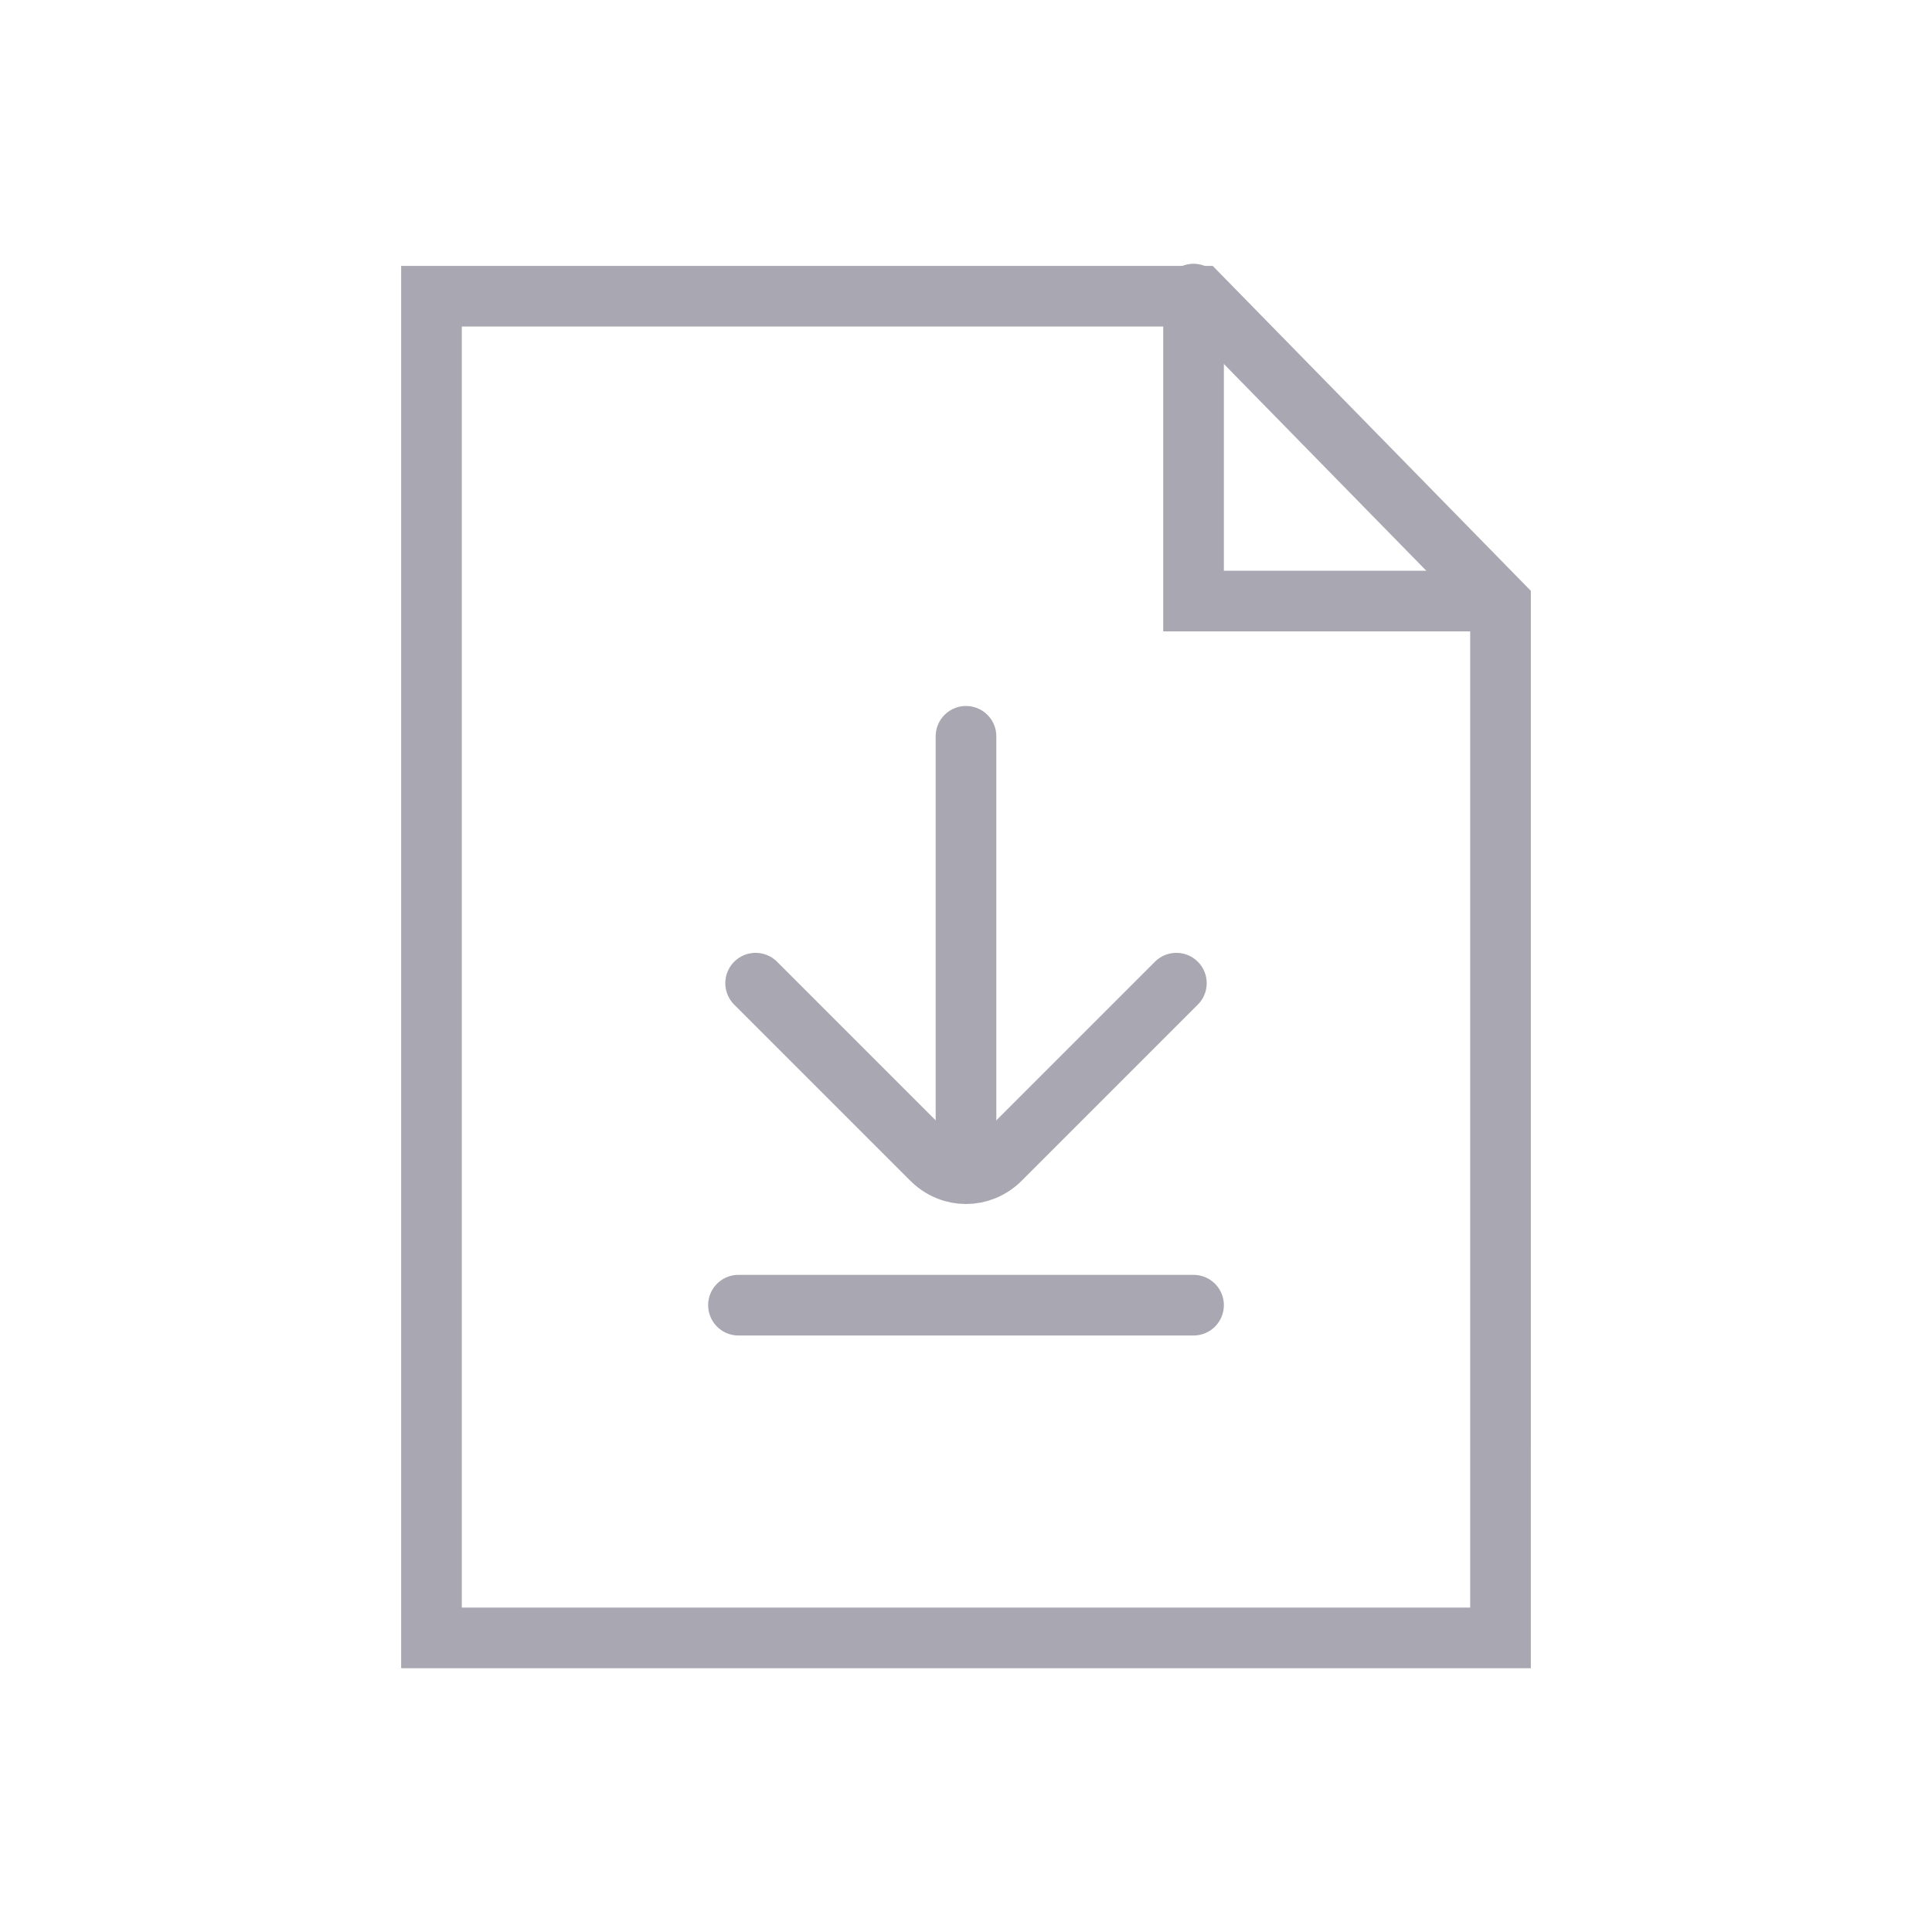 <?xml version="1.0" encoding="utf-8"?>
<!-- Generator: Adobe Illustrator 25.2.3, SVG Export Plug-In . SVG Version: 6.00 Build 0)  -->
<svg version="1.1" id="Layer_1" xmlns="http://www.w3.org/2000/svg" xmlns:xlink="http://www.w3.org/1999/xlink" x="0px" y="0px"
	 viewBox="0 0 90 90" style="enable-background:new 0 0 90 90;" xml:space="preserve">
<style type="text/css">
	.st0{fill:none;stroke:#A9A7B1;stroke-width:2.825;stroke-linecap:round;stroke-miterlimit:10;}
	.st1{fill:none;stroke:#A9A7B1;stroke-width:2.825;stroke-linecap:round;stroke-linejoin:round;}
	.st2{fill:none;stroke:#AAA7B2;stroke-width:2.825;stroke-miterlimit:10;}
	.st3{fill:none;stroke:#AAA7B2;stroke-width:2.825;stroke-linecap:round;stroke-miterlimit:10;}
	.st4{fill:none;stroke:#AAA7B2;stroke-width:2.825;}
	.st5{fill:#A9A7B1;stroke:#A9A7B1;stroke-width:0.751;stroke-miterlimit:10;}
	.st6{fill:#A8A6B1;}
	.st7{fill:none;stroke:#A9A7B1;stroke-width:1.605;stroke-linecap:round;stroke-linejoin:round;stroke-miterlimit:10;}
</style>
<g>
	<path id="Path_206_5_" class="st0" d="M69.9,67.4V28.1l-14-14.3H20.1v62.5H58h11.9L69.9,67.4"/>
	<path id="Path_207_5_" class="st0" d="M55.6,13.7v14.3h14"/>
	<path class="st0" d="M54.8,45.8L46.6,54c-0.9,0.9-2.3,0.9-3.2,0l-8.2-8.2"/>
	<line class="st0" x1="45" y1="34.3" x2="45" y2="54"/>
	<line class="st0" x1="55.6" y1="60.8" x2="34.4" y2="60.8"/>
</g>
</svg>
